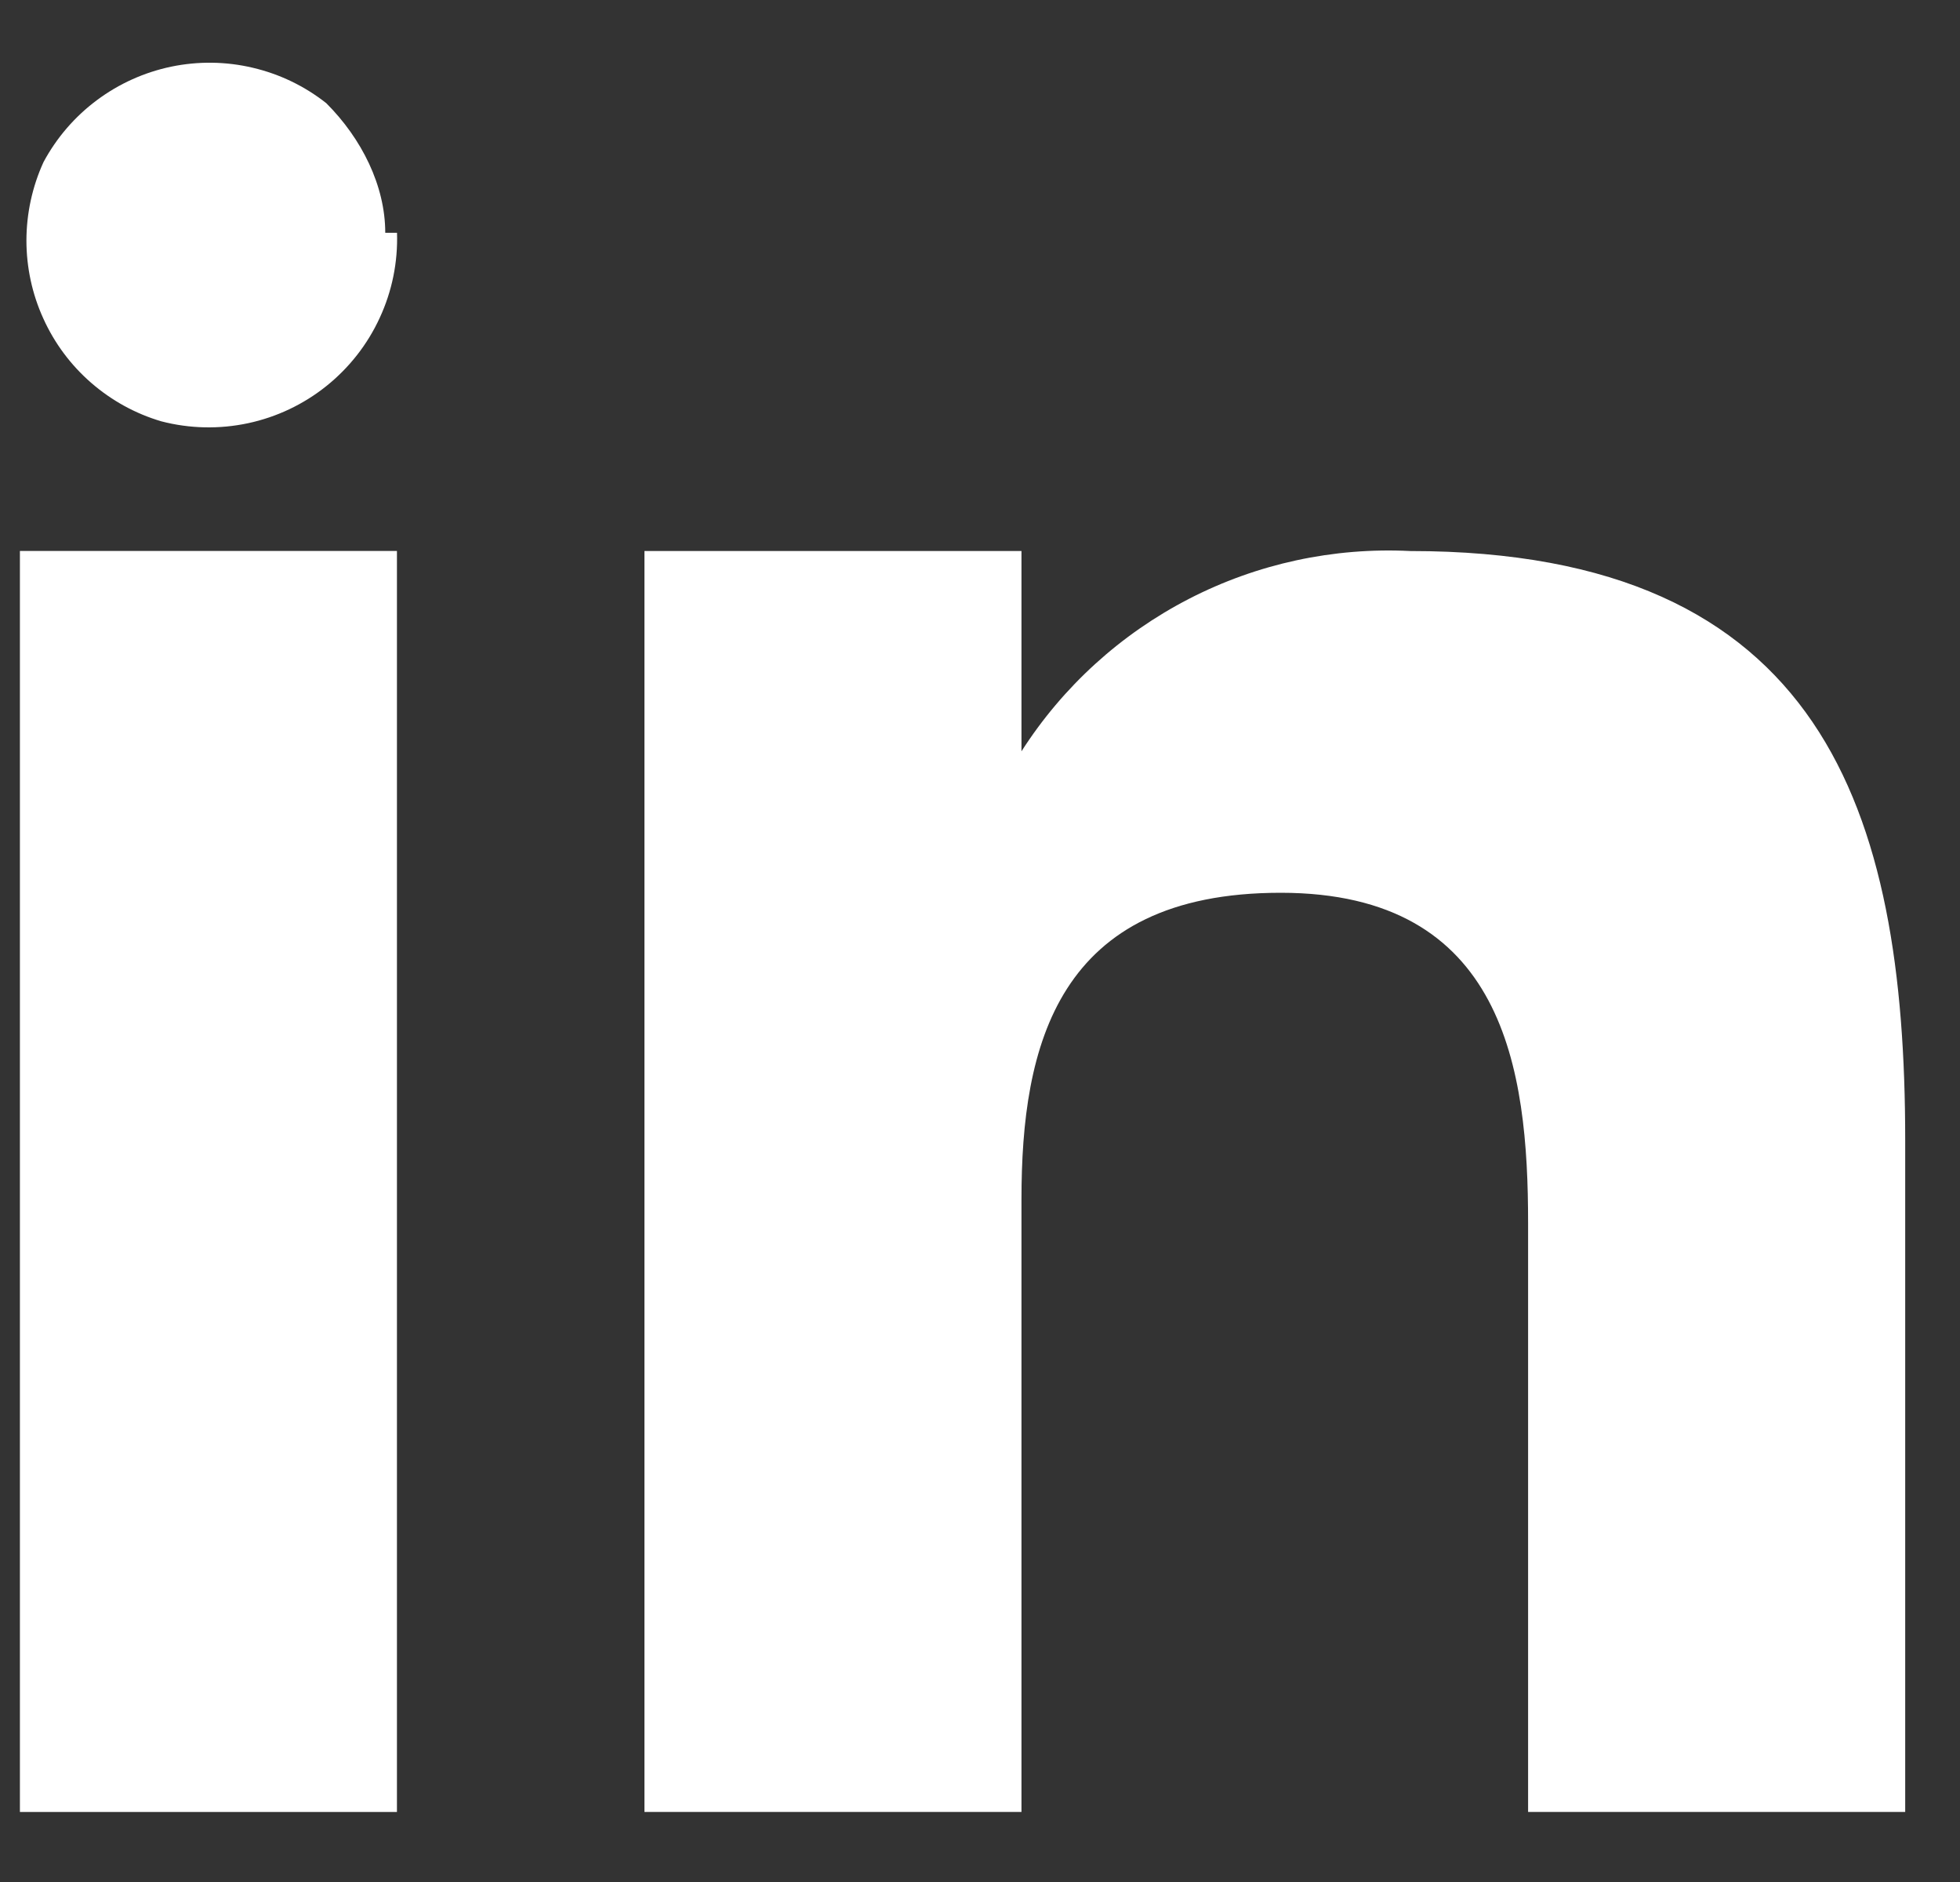 <svg width="25" height="24" viewBox="0 0 25 24" fill="none" xmlns="http://www.w3.org/2000/svg">
<rect x="0" y="0" width="25" height="24" fill="#333333" stroke="none"/>
<path fill-rule="evenodd" clip-rule="evenodd" d="M13.029 7.027V9.581C13.557 8.756 14.294 8.086 15.165 7.637C16.036 7.188 17.01 6.978 17.988 7.027C23.249 7.027 24.301 10.333 24.301 14.541V23.107H19.491V15.593C19.491 13.639 19.191 11.385 16.335 11.385C13.48 11.385 13.029 13.339 13.029 15.292V23.107H8.22V7.027H13.029ZM5.064 2.969C5.076 3.342 5.001 3.713 4.844 4.052C4.688 4.392 4.454 4.69 4.163 4.923C3.871 5.157 3.529 5.319 3.164 5.397C2.798 5.475 2.42 5.467 2.058 5.373C1.728 5.276 1.423 5.108 1.163 4.882C0.903 4.656 0.695 4.377 0.553 4.063C0.41 3.75 0.337 3.409 0.337 3.065C0.338 2.72 0.412 2.38 0.555 2.067C0.721 1.758 0.953 1.488 1.235 1.278C1.516 1.068 1.84 0.922 2.184 0.85C2.527 0.779 2.883 0.783 3.224 0.864C3.566 0.944 3.886 1.098 4.162 1.316C4.613 1.767 4.914 2.368 4.914 2.969H5.064Z" fill="white"/>
<path d="M5.063 7.026H0.254V23.107H5.063V7.026Z" fill="white"/>
</svg>
